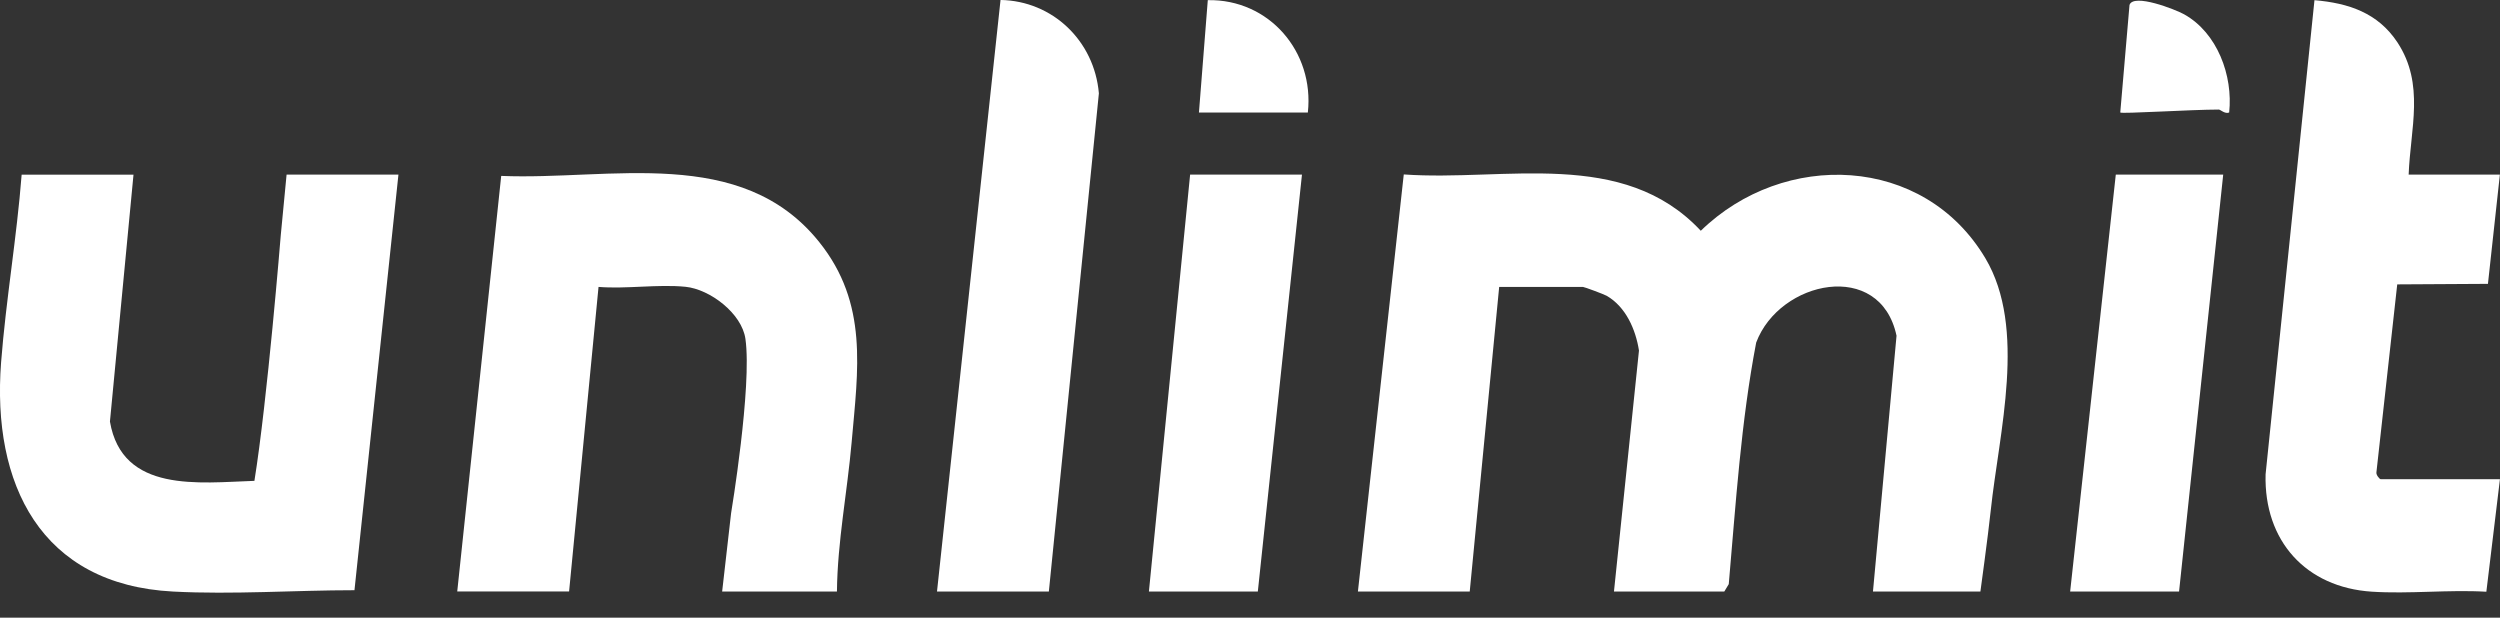 <svg width="85" height="21" viewBox="0 0 85 21" fill="none" xmlns="http://www.w3.org/2000/svg">
<rect x="0" y="0" width="85" height="21" fill="#333333" stroke="none"/>
<path d="M46.169 20.113L47.728 5.931C51.174 6.175 55.183 5.019 57.827 7.846C60.647 5.099 65.406 5.252 67.504 8.783C68.919 11.165 67.966 14.704 67.686 17.349C67.592 18.235 67.334 20.111 67.334 20.111H63.681L64.482 11.415C63.927 8.805 60.501 9.531 59.71 11.648C59.194 14.345 59.018 17.117 58.778 19.86L58.627 20.111H54.875L55.725 11.919C55.613 11.198 55.275 10.43 54.627 10.057C54.541 10.007 53.866 9.756 53.824 9.756H50.972L49.971 20.111H46.169V20.113Z" fill="white"/>
<path d="M15.546 20.112L17.041 5.981C20.754 6.135 25.199 4.921 27.851 8.227C29.53 10.318 29.172 12.564 28.956 15.035C28.808 16.726 28.474 18.409 28.456 20.112H24.553L24.857 17.45C24.857 17.45 25.573 13.145 25.345 11.524C25.223 10.654 24.138 9.835 23.308 9.751C22.379 9.658 21.296 9.831 20.35 9.755L19.349 20.11H15.546V20.112Z" fill="white"/>
<path d="M4.539 5.938L3.738 14.333C4.154 16.776 6.776 16.41 8.65 16.349C9.092 13.607 9.546 7.999 9.546 7.999L9.744 5.936H13.547L12.052 20.067C10.023 20.067 7.917 20.22 5.886 20.113C1.378 19.88 -0.281 16.454 0.037 12.322C0.202 10.192 0.572 8.063 0.736 5.938H4.539Z" fill="white"/>
<path d="M81.894 5.937H84.996L84.59 9.651L81.506 9.669L80.799 16.052C80.777 16.136 80.901 16.293 80.945 16.293H84.998L84.536 20.119C83.259 20.043 81.908 20.2 80.641 20.117C78.405 19.971 76.97 18.394 77.03 16.126L78.692 0.006C79.847 0.106 80.847 0.432 81.514 1.443C82.448 2.867 81.954 4.365 81.894 5.937Z" fill="white"/>
<path d="M35.661 20.113H31.858L34.018 -0.001C35.785 0.029 37.208 1.386 37.362 3.174L35.661 20.113Z" fill="white"/>
<path d="M44.267 5.937L42.766 20.113H39.063L40.464 5.937H44.267Z" fill="white"/>
<path d="M75.589 5.937L74.088 20.113H70.385L71.937 5.937H75.589Z" fill="white"/>
<path d="M44.467 3.825C43.132 3.825 41.843 3.825 40.764 3.825L41.065 0.005C43.15 -0.034 44.693 1.76 44.467 3.825Z" fill="white"/>
<path d="M72.089 3.825L72.403 0.17C72.531 -0.239 73.966 0.322 74.261 0.487C75.389 1.117 75.926 2.567 75.792 3.825C75.652 3.886 75.493 3.725 75.441 3.725C74.503 3.725 72.127 3.876 72.091 3.825H72.089Z" fill="white"/>
</svg>
